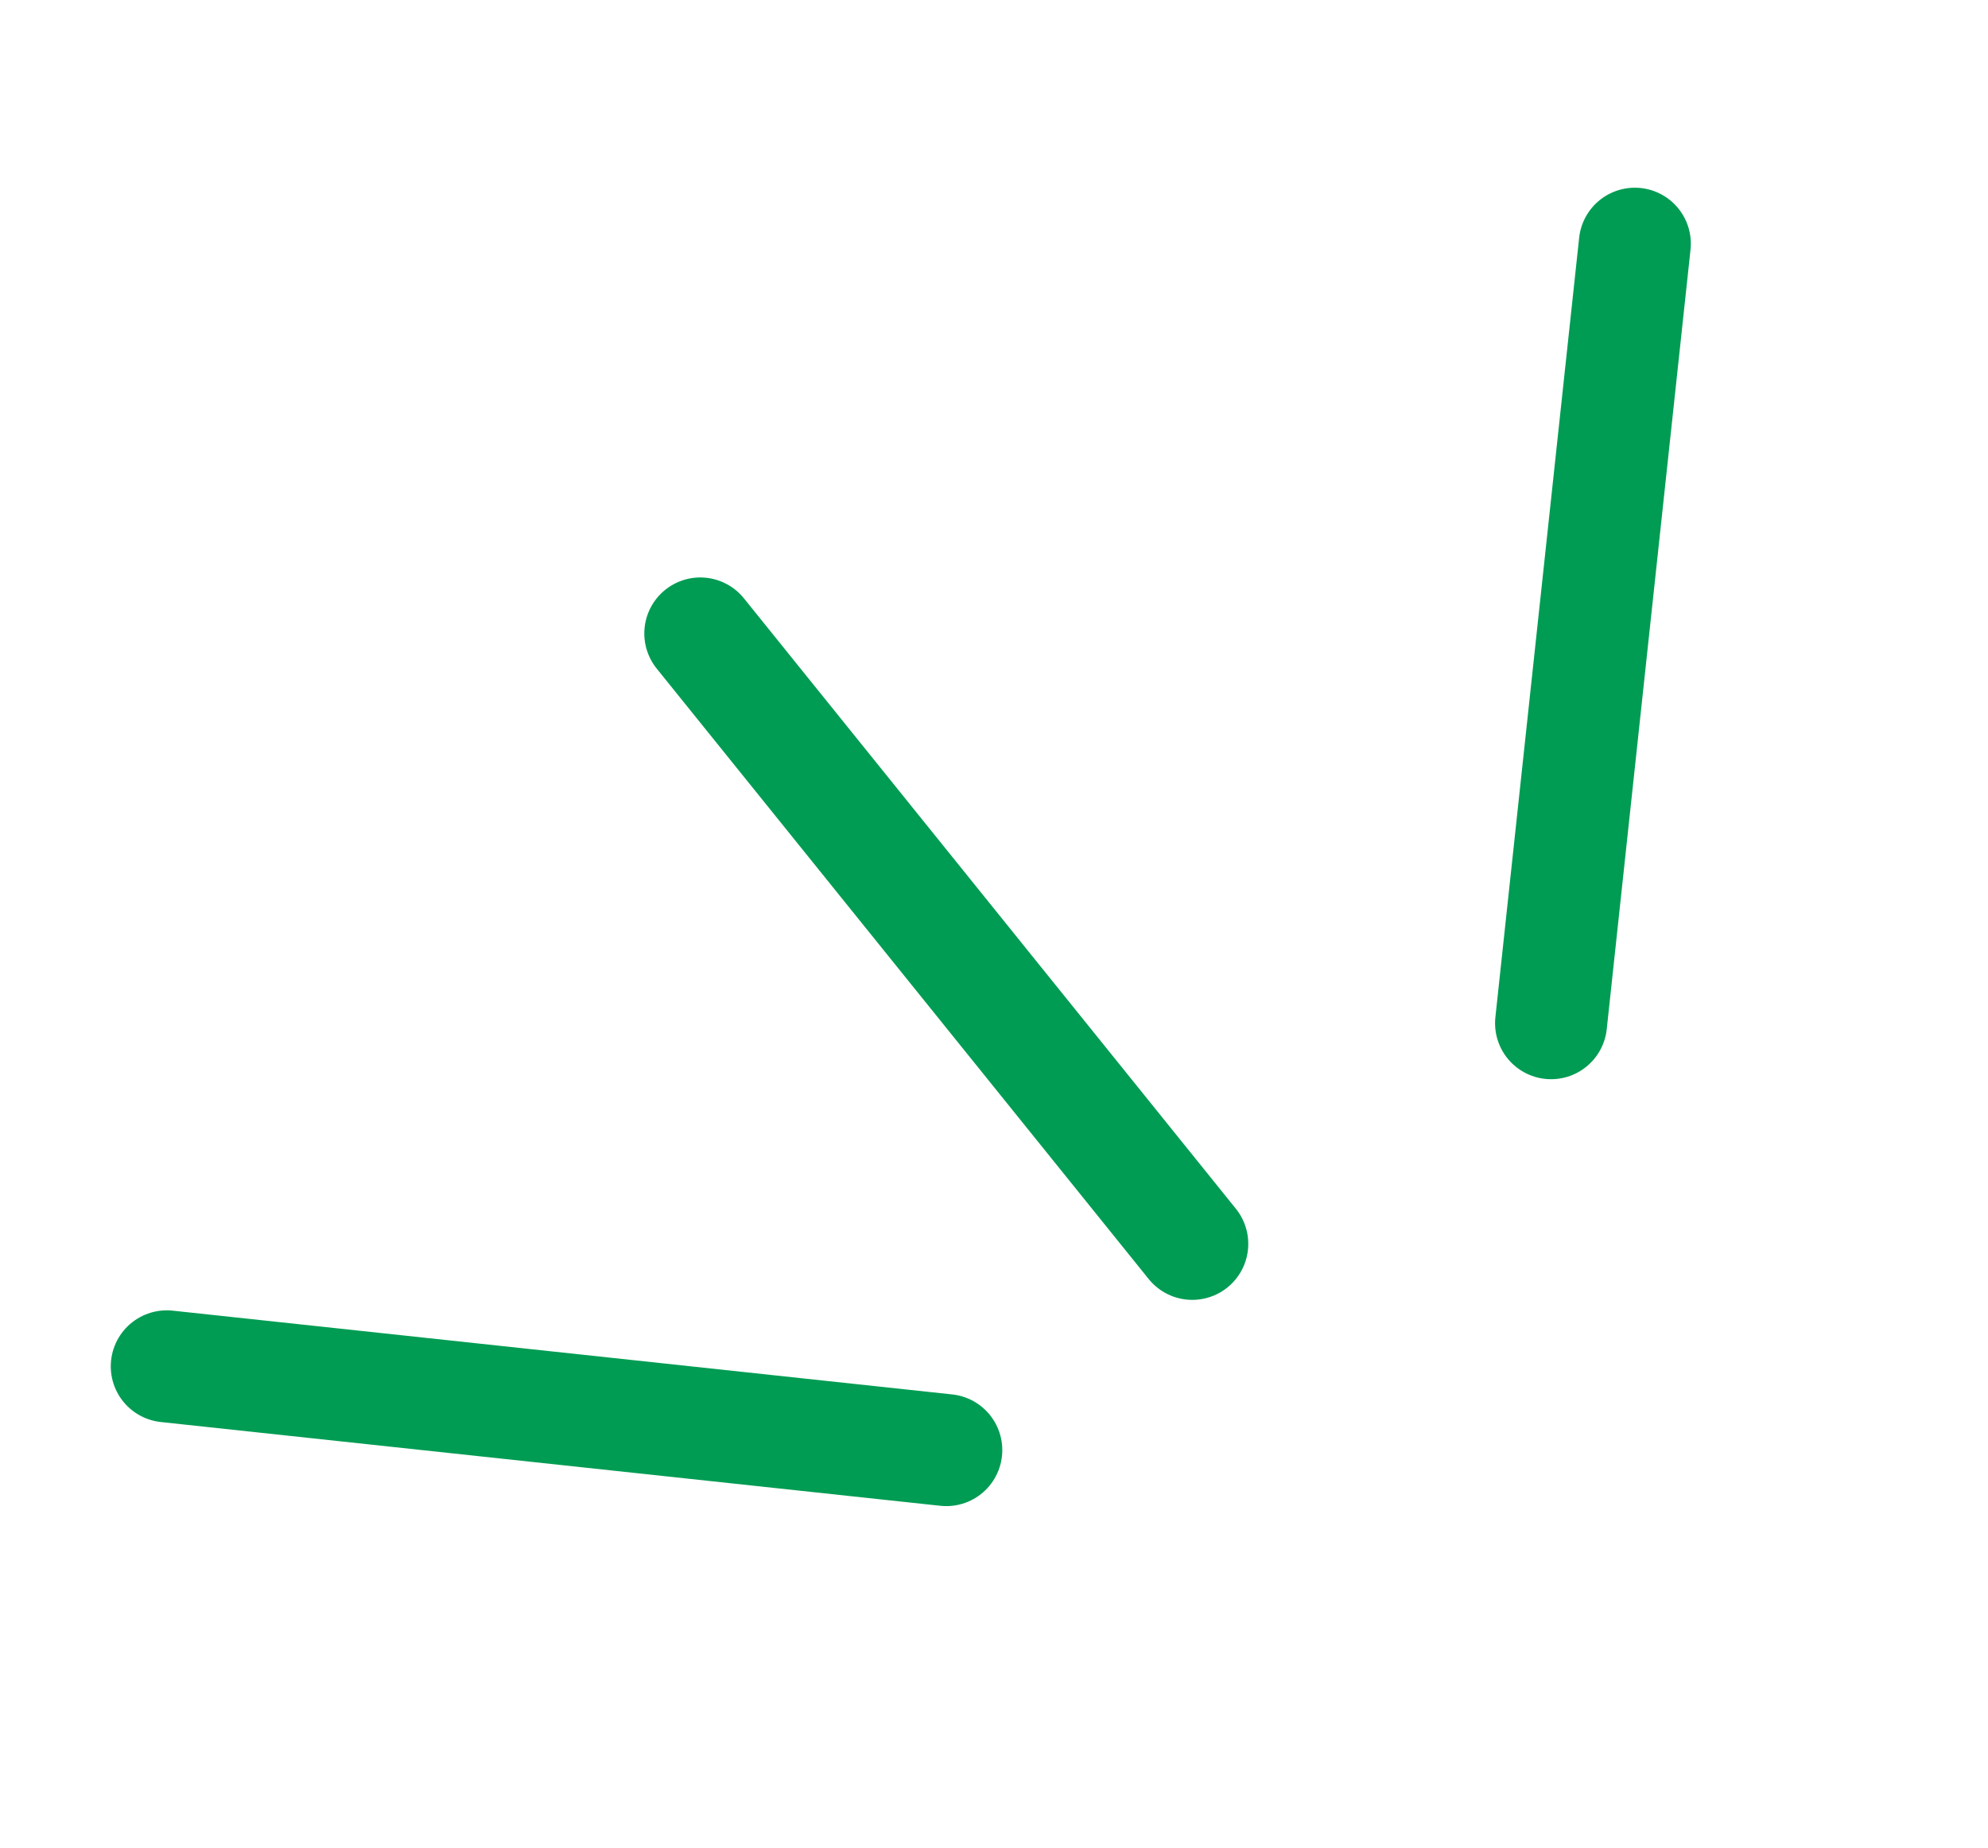 <svg width="71" height="66" viewBox="0 0 71 66" fill="none" xmlns="http://www.w3.org/2000/svg">
<path d="M5.956 48.799L33.796 51.791" stroke="#009C53" stroke-width="4" stroke-linecap="round"/>
<path d="M55.395 36.544L58.387 8.704" stroke="#009C53" stroke-width="4" stroke-linecap="round"/>
<path d="M42.581 44.425L25.011 22.624" stroke="#009C53" stroke-width="4" stroke-linecap="round"/>
</svg>

